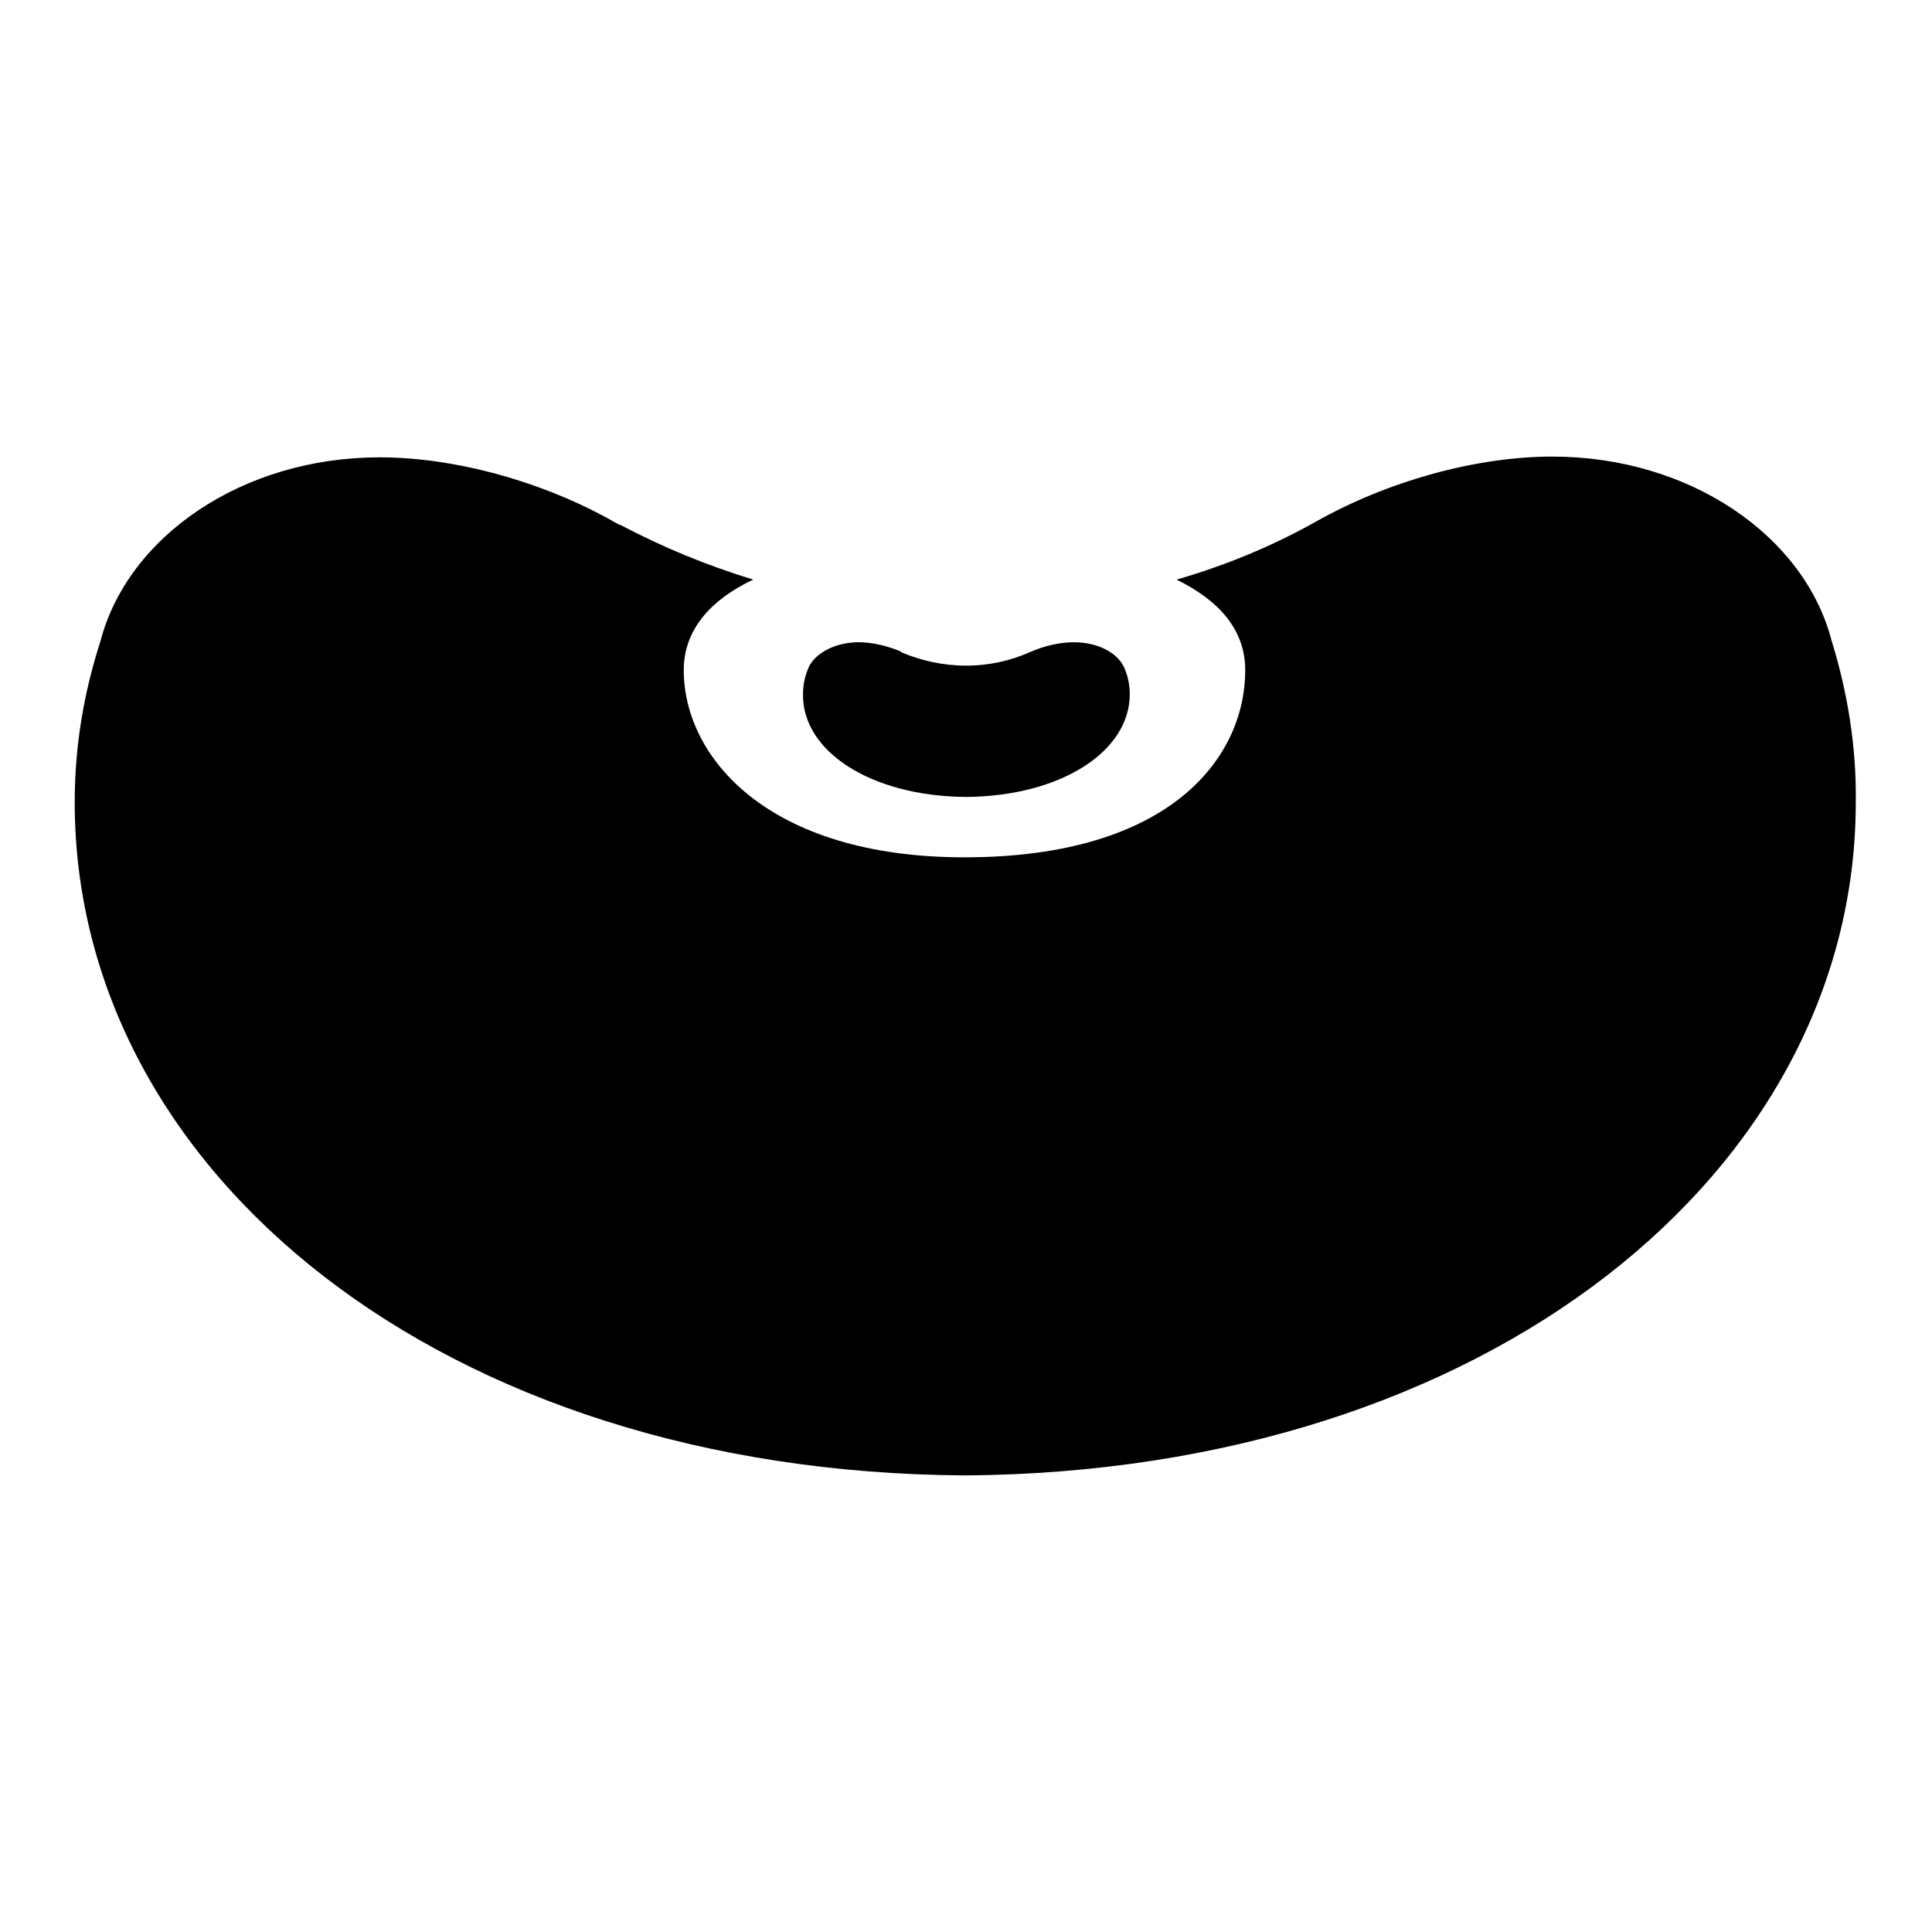<?xml version="1.0" encoding="utf-8"?>
<!-- Svg Vector Icons : http://www.onlinewebfonts.com/icon -->
<!DOCTYPE svg PUBLIC "-//W3C//DTD SVG 1.1//EN" "http://www.w3.org/Graphics/SVG/1.1/DTD/svg11.dtd">
<svg version="1.1" xmlns="http://www.w3.org/2000/svg" xmlns:xlink="http://www.w3.org/1999/xlink" x="0px" y="0px" viewBox="0 0 256 256" enable-background="new 0 0 256 256" xml:space="preserve">
<g><g><path fill="#000000" d="M242.7,84.9c-3.6-13.9-18.8-24.4-37-24.4c-10.2,0-21.9,3.3-31.3,8.6l0,0c-5.7,3.2-11.9,5.8-18.5,7.7c5.7,2.8,9.1,6.7,9.1,12c0,11.5-9.8,24.8-37.2,24.8c-26.1,0-37.2-13.3-37.2-24.8c0-5.3,3.5-9.3,9.2-12c-6.2-1.9-12-4.3-17.5-7.2l0,0l0,0c-0.1,0-0.2-0.1-0.3-0.1c-0.6-0.3-1.2-0.7-1.8-1c-9.1-4.9-20.2-7.9-29.9-7.9c-18.2,0-33.4,10.5-37,24.4c-2.2,6.8-3.4,13.9-3.4,21.3c0,49,48.7,88.8,118,89.2c69.3-0.5,118-40.3,118-89.2C246,98.9,244.8,91.7,242.7,84.9z"/><path fill="#000000" d="M128,105.6c12.7-0.1,21.7-6.1,21.7-13.6c0-1.1-0.2-2.2-0.6-3.2c-0.7-2.1-3.4-3.7-6.8-3.7c-1.9,0-4,0.5-5.8,1.3l0,0c-2.5,1.1-5.3,1.8-8.5,1.8c-3.1,0-6-0.7-8.4-1.7l0,0c0,0,0,0,0,0c-0.1,0-0.2-0.1-0.3-0.2c-1.7-0.7-3.7-1.2-5.5-1.2c-3.3,0-6.1,1.6-6.8,3.7c-0.4,1-0.6,2.1-0.6,3.2C106.3,99.5,115.3,105.5,128,105.6z"/></g></g>
</svg>